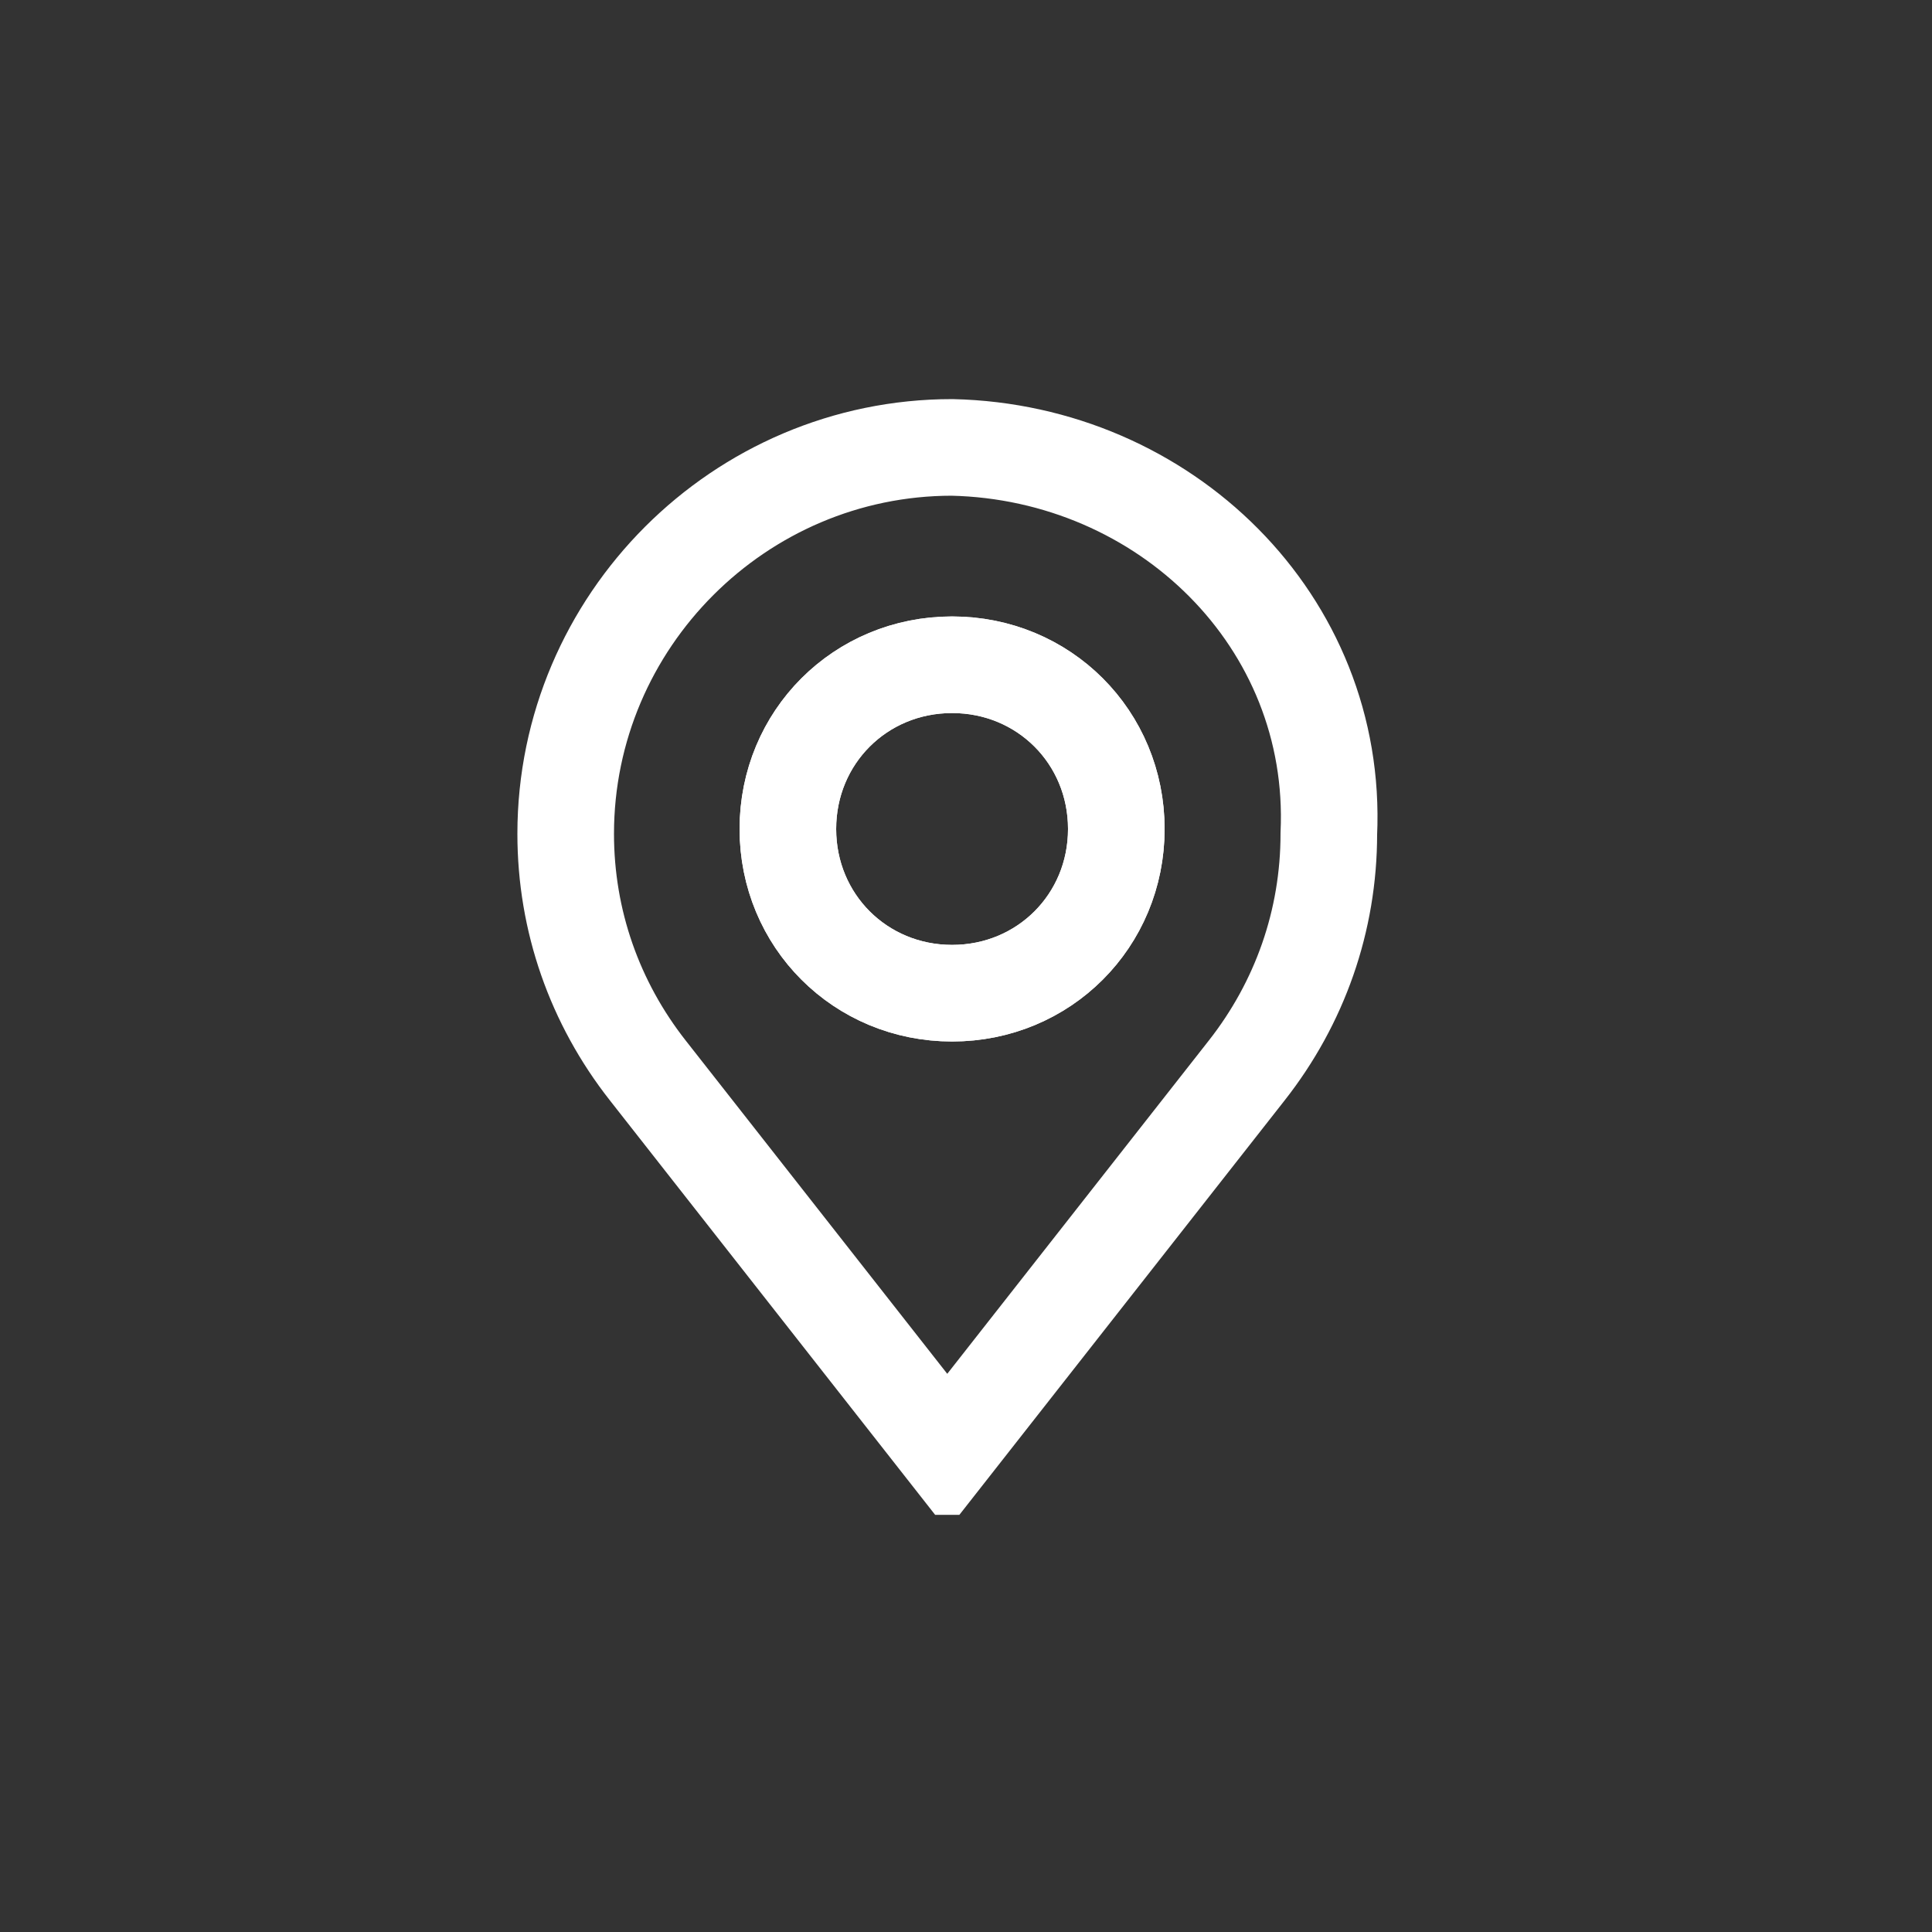 <?xml version="1.0" encoding="utf-8"?>
<!-- Generator: Adobe Illustrator 27.0.0, SVG Export Plug-In . SVG Version: 6.00 Build 0)  -->
<svg version="1.1" id="Layer_1" xmlns="http://www.w3.org/2000/svg" xmlns:xlink="http://www.w3.org/1999/xlink" x="0px" y="0px"
	 viewBox="0 0 40 40" style="enable-background:new 0 0 40 40;" xml:space="preserve">
<rect x="0" y="0" width="40" height="40" fill="#333333" stroke="none"/>
<style type="text/css">
	.st0{clip-path:url(#SVGID_00000112633029232906829450000015473997154295639206_);}
	.st1{fill:none;stroke:#FFFFFF;stroke-width:2;stroke-miterlimit:10;}
</style>
<g id="Group_8020" transform="translate(-138 -459)">
	<g id="Group_7390" transform="translate(148.612 467.163)">
		<g>
			<defs>
				<rect id="SVGID_1_" x="0" y="0" width="18.2" height="23.2"/>
			</defs>
			<clipPath id="SVGID_00000001659602169843054830000002323832849492765333_">
				<use xlink:href="#SVGID_1_"  style="overflow:visible;"/>
			</clipPath>
			
				<g id="Group_7366" transform="translate(0 0)" style="clip-path:url(#SVGID_00000001659602169843054830000002323832849492765333_);">
				<path id="Path_10091" class="st1" d="M9.1,1.1c-4.4,0-8,3.6-8,8c0,1.8,0.6,3.5,1.7,4.9l6.2,7.9l6.2-7.9c1.1-1.4,1.7-3.1,1.7-4.9
					C17.1,4.7,13.5,1.2,9.1,1.1z M9.1,12.4c-1.9,0-3.4-1.5-3.4-3.4c0-1.9,1.5-3.4,3.4-3.4c1.9,0,3.4,1.5,3.4,3.4
					C12.5,10.9,11,12.4,9.1,12.4z"/>
				<path id="Path_10092" class="st1" d="M9.1,5.6C7.2,5.6,5.7,7.1,5.7,9s1.5,3.4,3.4,3.4c1.9,0,3.4-1.5,3.4-3.4
					C12.5,7.1,11,5.6,9.1,5.6z"/>
			</g>
		</g>
	</g>
</g>
</svg>
